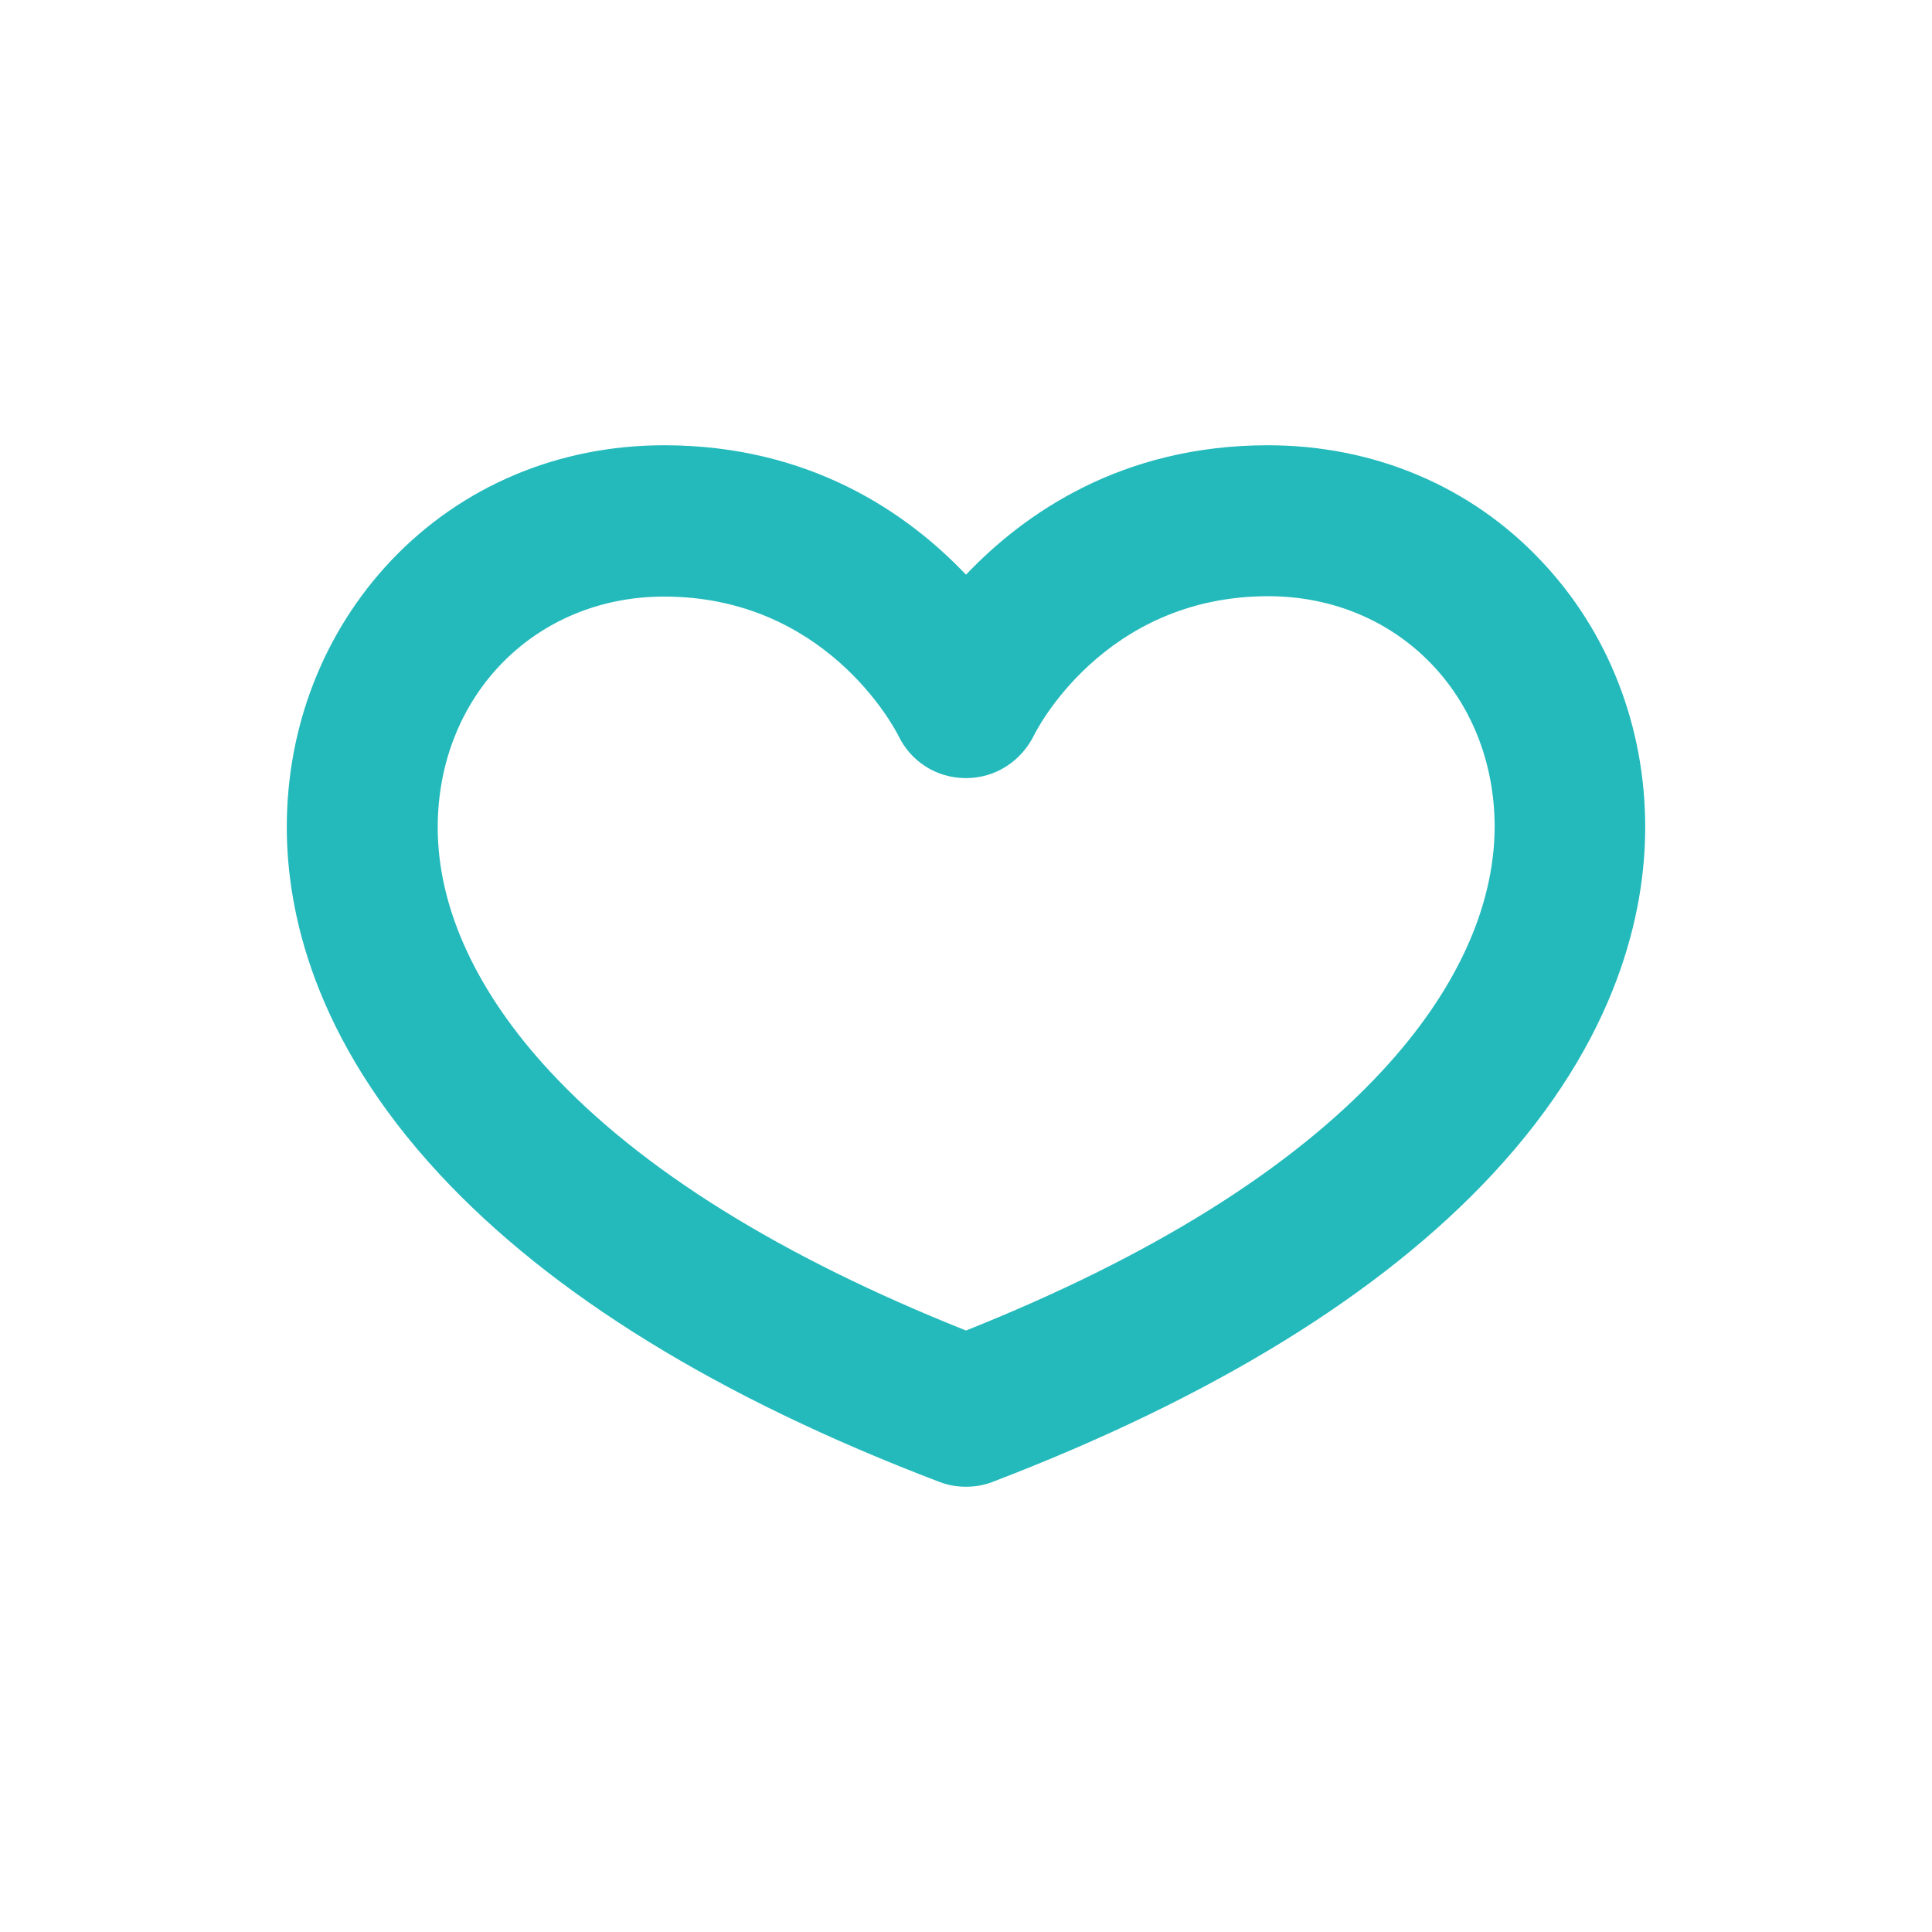 <?xml version="1.0" encoding="utf-8"?>
<!-- Generator: Adobe Illustrator 25.2.1, SVG Export Plug-In . SVG Version: 6.00 Build 0)  -->
<svg version="1.1" id="Layer_1" xmlns:svgjs="http://svgjs.com/svgjs"
	 xmlns="http://www.w3.org/2000/svg" xmlns:xlink="http://www.w3.org/1999/xlink" x="0px" y="0px" viewBox="0 0 512 512"
	 style="enable-background:new 0 0 512 512;" xml:space="preserve">
<style type="text/css">
	.st0{fill:#24BABC;}
</style>
<g>
	<g>
		<path class="st0" d="M408.3,148.5C389.7,128.8,364,118,336,118c-38.8,0-64.6,18.1-80,34.3c-15.4-16.2-41.2-34.3-80-34.3
			c-28,0-53.6,10.8-72.3,30.5c-17.9,18.9-27.7,44-27.7,70.7c0,22.1,7,55.9,40.5,92c29.6,31.9,74.1,59.3,132.4,81.5
			c2.3,0.9,4.7,1.3,7.1,1.3c2.4,0,4.8-0.4,7.1-1.3c58.2-22.3,102.8-49.7,132.4-81.5c33.5-36,40.5-69.9,40.5-92
			C436,192.5,426.2,167.3,408.3,148.5L408.3,148.5z M366.2,283.9C342,310,304.9,333.1,256,352.6c-48.9-19.5-86-42.5-110.2-68.6
			c-19.5-21-29.8-43.4-29.8-64.7c0-34.9,25.8-61.2,60-61.2c42.6,0,60.8,34.4,62,36.7c3.3,7,10.2,11.4,17.9,11.4c0.1,0,0.1,0,0.2,0
			c7.7,0,14.6-4.5,18-11.5c0.2-0.4,18.1-36.7,62-36.7c34.2,0,60,26.3,60,61.2C396,240.6,385.7,262.9,366.2,283.9L366.2,283.9z"/>
	</g>
</g>
</svg>
